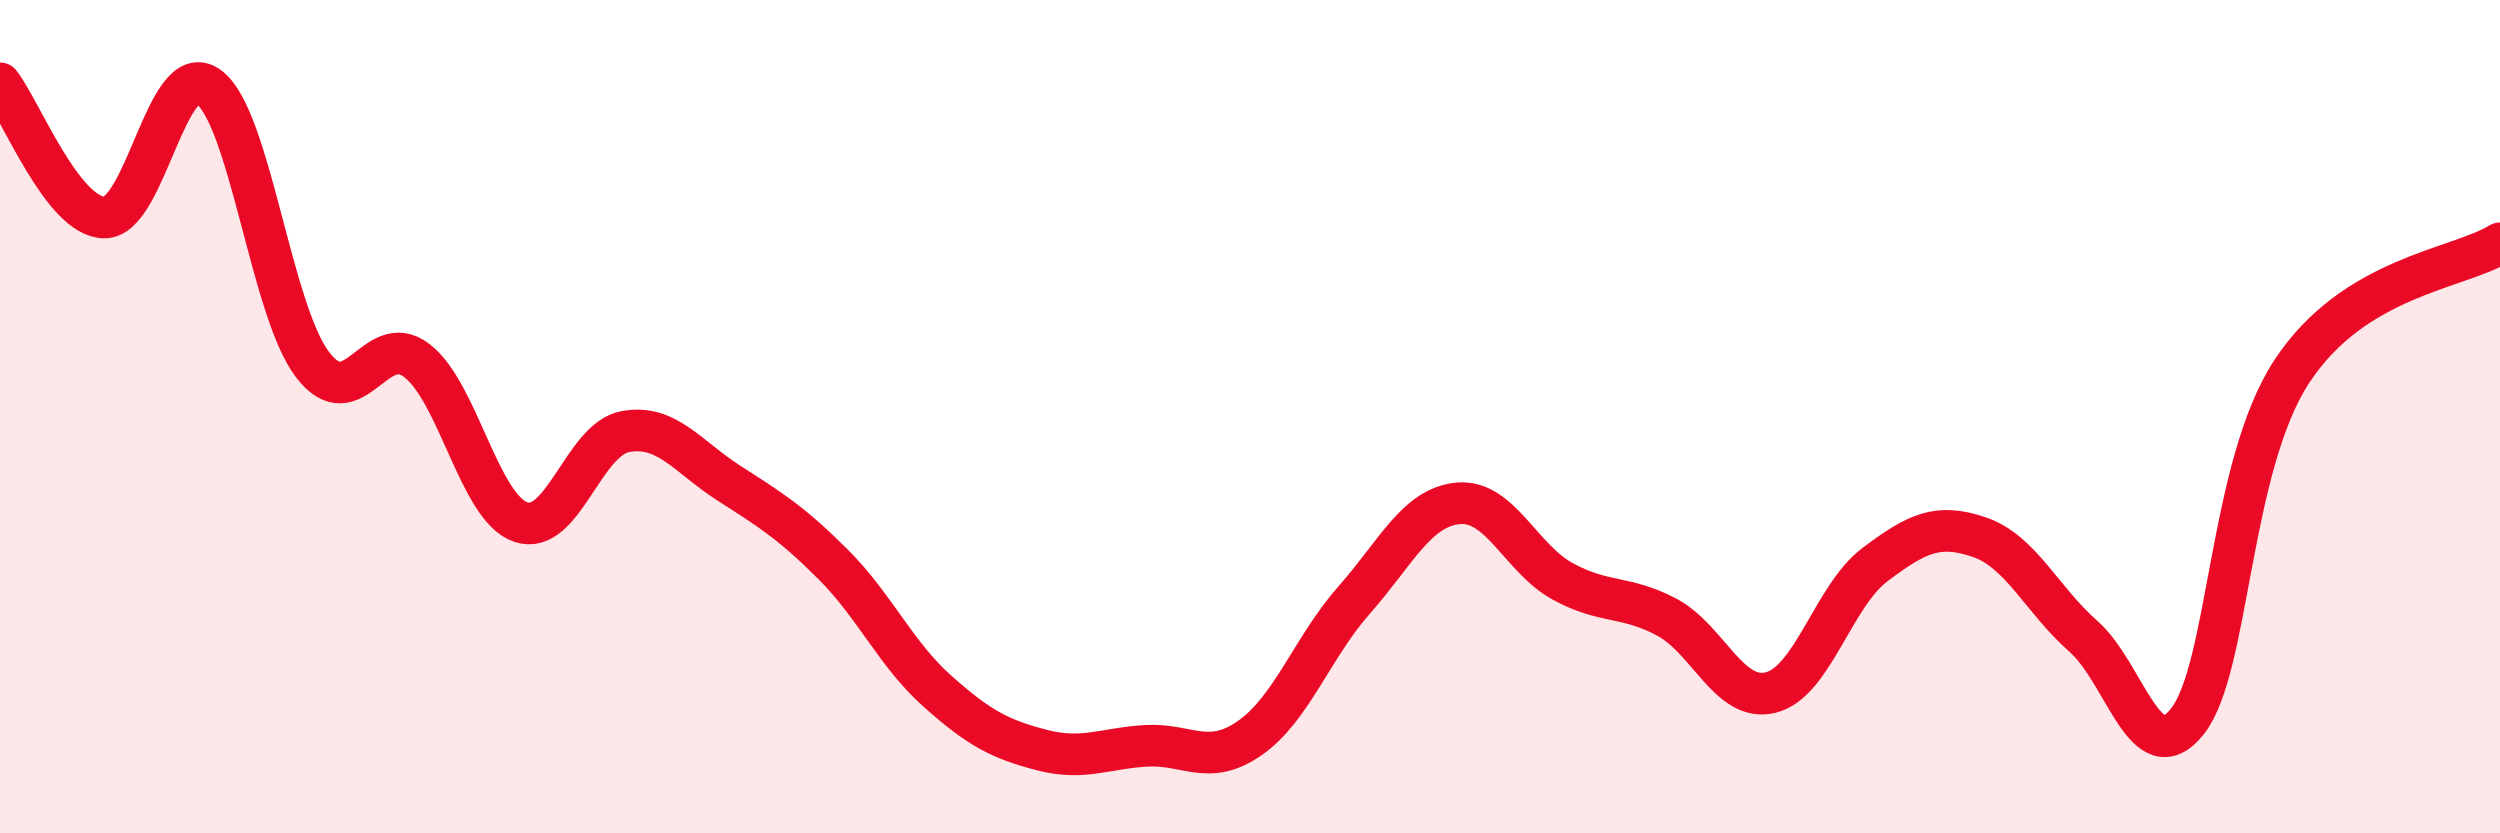 
    <svg width="60" height="20" viewBox="0 0 60 20" xmlns="http://www.w3.org/2000/svg">
      <path
        d="M 0,2 C 0.5,2.64 1.5,5.2 2.5,5.22 C 3.5,5.24 4,1.37 5,2.08 C 6,2.79 6.5,7.44 7.5,8.75 C 8.5,10.06 9,7.89 10,8.65 C 11,9.41 11.5,12.19 12.5,12.53 C 13.5,12.87 14,10.55 15,10.36 C 16,10.17 16.5,10.96 17.5,11.6 C 18.5,12.24 19,12.55 20,13.55 C 21,14.55 21.5,15.7 22.5,16.59 C 23.5,17.48 24,17.74 25,18 C 26,18.26 26.5,17.96 27.5,17.9 C 28.5,17.84 29,18.41 30,17.71 C 31,17.01 31.5,15.53 32.5,14.4 C 33.5,13.27 34,12.17 35,12.08 C 36,11.99 36.5,13.4 37.5,13.95 C 38.5,14.5 39,14.28 40,14.81 C 41,15.34 41.5,16.87 42.5,16.62 C 43.5,16.37 44,14.3 45,13.55 C 46,12.8 46.5,12.55 47.5,12.89 C 48.5,13.23 49,14.39 50,15.27 C 51,16.15 51.5,18.58 52.5,17.31 C 53.5,16.04 53.5,11.21 55,8.92 C 56.5,6.63 59,6.46 60,5.84L60 20L0 20Z"
        fill="#EB0A25"
        opacity="0.1"
        stroke-linecap="round"
        stroke-linejoin="round"
      />
      <path
        d="M 0,2 C 0.5,2.64 1.5,5.2 2.5,5.22 C 3.5,5.24 4,1.37 5,2.08 C 6,2.79 6.5,7.44 7.5,8.75 C 8.5,10.06 9,7.89 10,8.65 C 11,9.41 11.5,12.19 12.5,12.53 C 13.5,12.87 14,10.55 15,10.36 C 16,10.17 16.5,10.96 17.5,11.6 C 18.5,12.24 19,12.55 20,13.55 C 21,14.55 21.5,15.7 22.5,16.59 C 23.5,17.48 24,17.74 25,18 C 26,18.26 26.5,17.96 27.5,17.9 C 28.5,17.84 29,18.41 30,17.71 C 31,17.01 31.5,15.53 32.5,14.4 C 33.5,13.27 34,12.17 35,12.08 C 36,11.99 36.5,13.4 37.5,13.95 C 38.5,14.5 39,14.28 40,14.81 C 41,15.34 41.5,16.87 42.5,16.62 C 43.5,16.37 44,14.3 45,13.55 C 46,12.8 46.5,12.55 47.5,12.89 C 48.5,13.23 49,14.39 50,15.27 C 51,16.15 51.5,18.58 52.5,17.31 C 53.5,16.04 53.5,11.21 55,8.92 C 56.5,6.63 59,6.46 60,5.84"
        stroke="#EB0A25"
        stroke-width="1"
        fill="none"
        stroke-linecap="round"
        stroke-linejoin="round"
      />
    </svg>
  